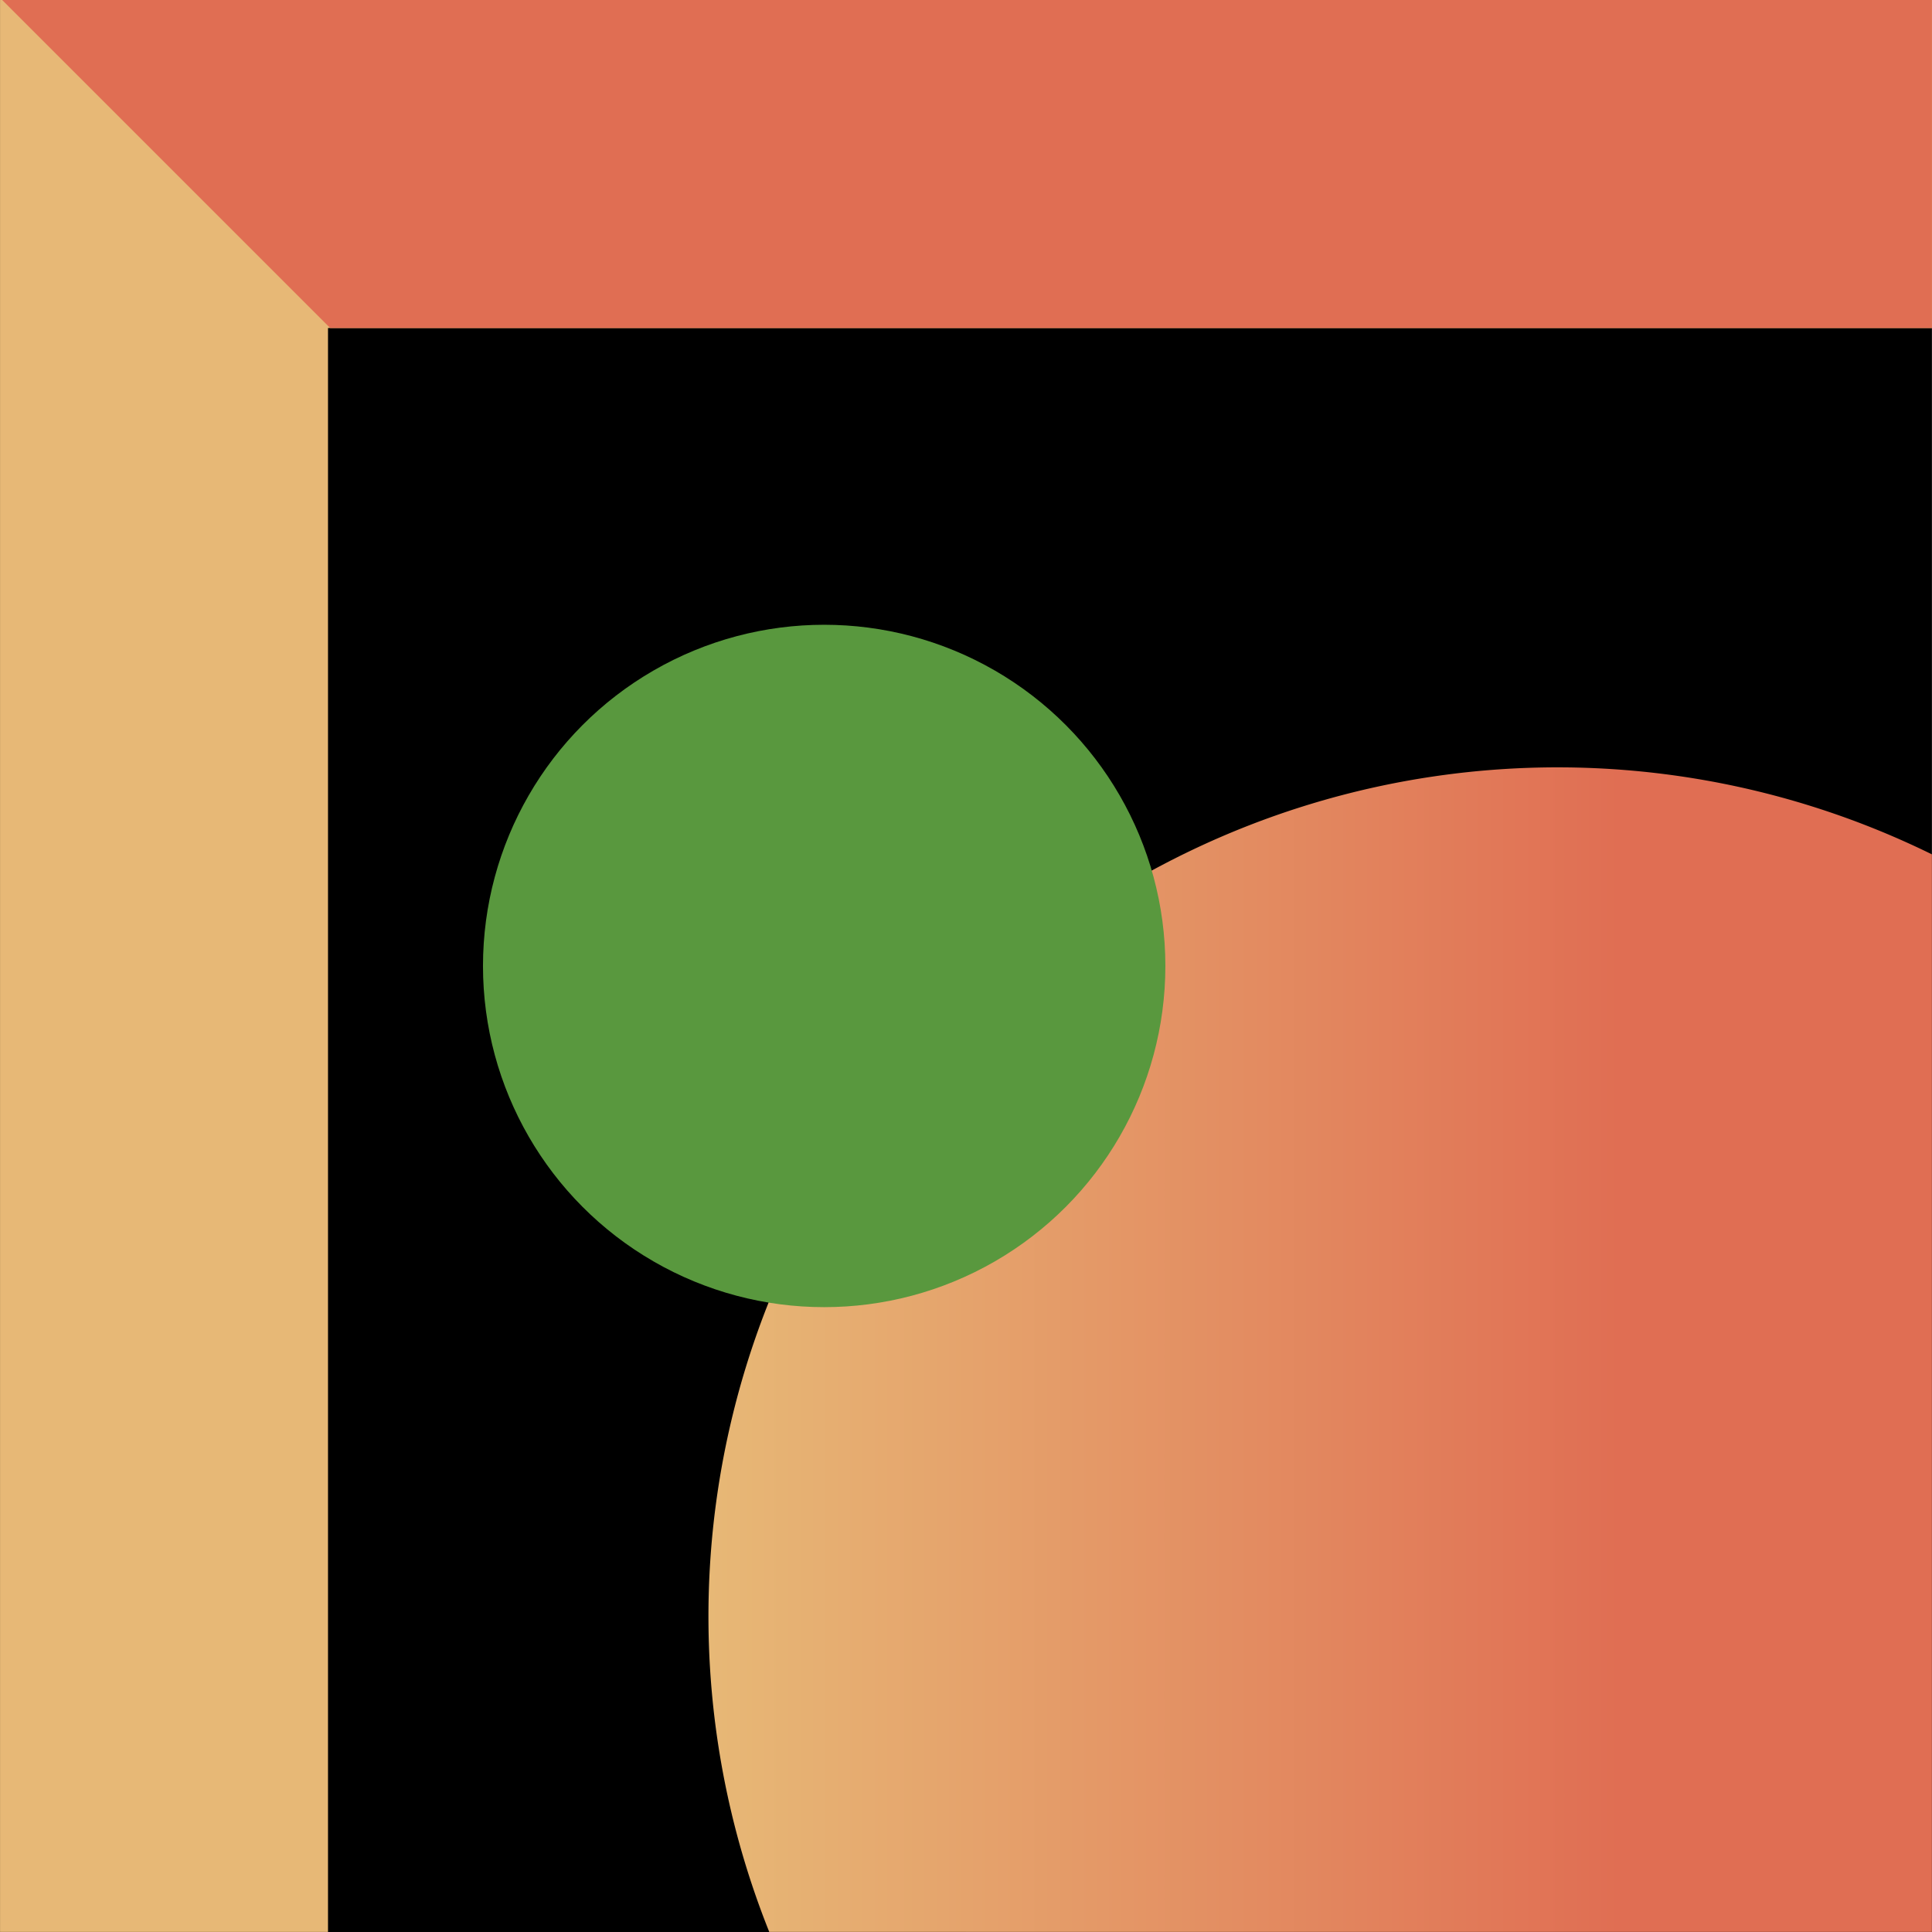 <?xml version="1.0" encoding="UTF-8"?><svg xmlns="http://www.w3.org/2000/svg" xmlns:xlink="http://www.w3.org/1999/xlink" height="260.9" preserveAspectRatio="xMidYMid meet" version="1.0" viewBox="0.0 0.0 260.9 260.9" width="260.9" zoomAndPan="magnify"><defs><linearGradient gradientUnits="userSpaceOnUse" id="a" x1="95.676" x2="260.887" xlink:actuate="onLoad" xlink:show="other" xlink:type="simple" xmlns:xlink="http://www.w3.org/1999/xlink" y1="182.256" y2="182.256"><stop offset="0" stop-color="#e7b876"/><stop offset=".745" stop-color="#e06e53"/></linearGradient></defs><g data-name="35"><g id="change1_1"><path d="M0,0H260.891V260.892H0Z"/></g><g id="change1_2"><path d="M0,0H130.446V260.893H0Z"/></g><g id="change2_1"><path d="M0.005 260.89L0.005 0 260.891 0 260.891 44.3 44.295 44.3 44.295 260.89 0.005 260.89z" fill="#e7b876"/></g><path d="M260.887,115.373V260.888H103.88A114.658,114.658,0,0,1,260.887,115.373Z" fill="url(#a)"/><g id="change3_1"><circle cx="111.298" cy="130.445" fill="#59983e" r="46.075"/></g><g id="change4_1"><path d="M0.296 0L44.596 44.3 260.891 44.3 260.891 0 0.296 0z" fill="#e06e53"/></g></g></svg>